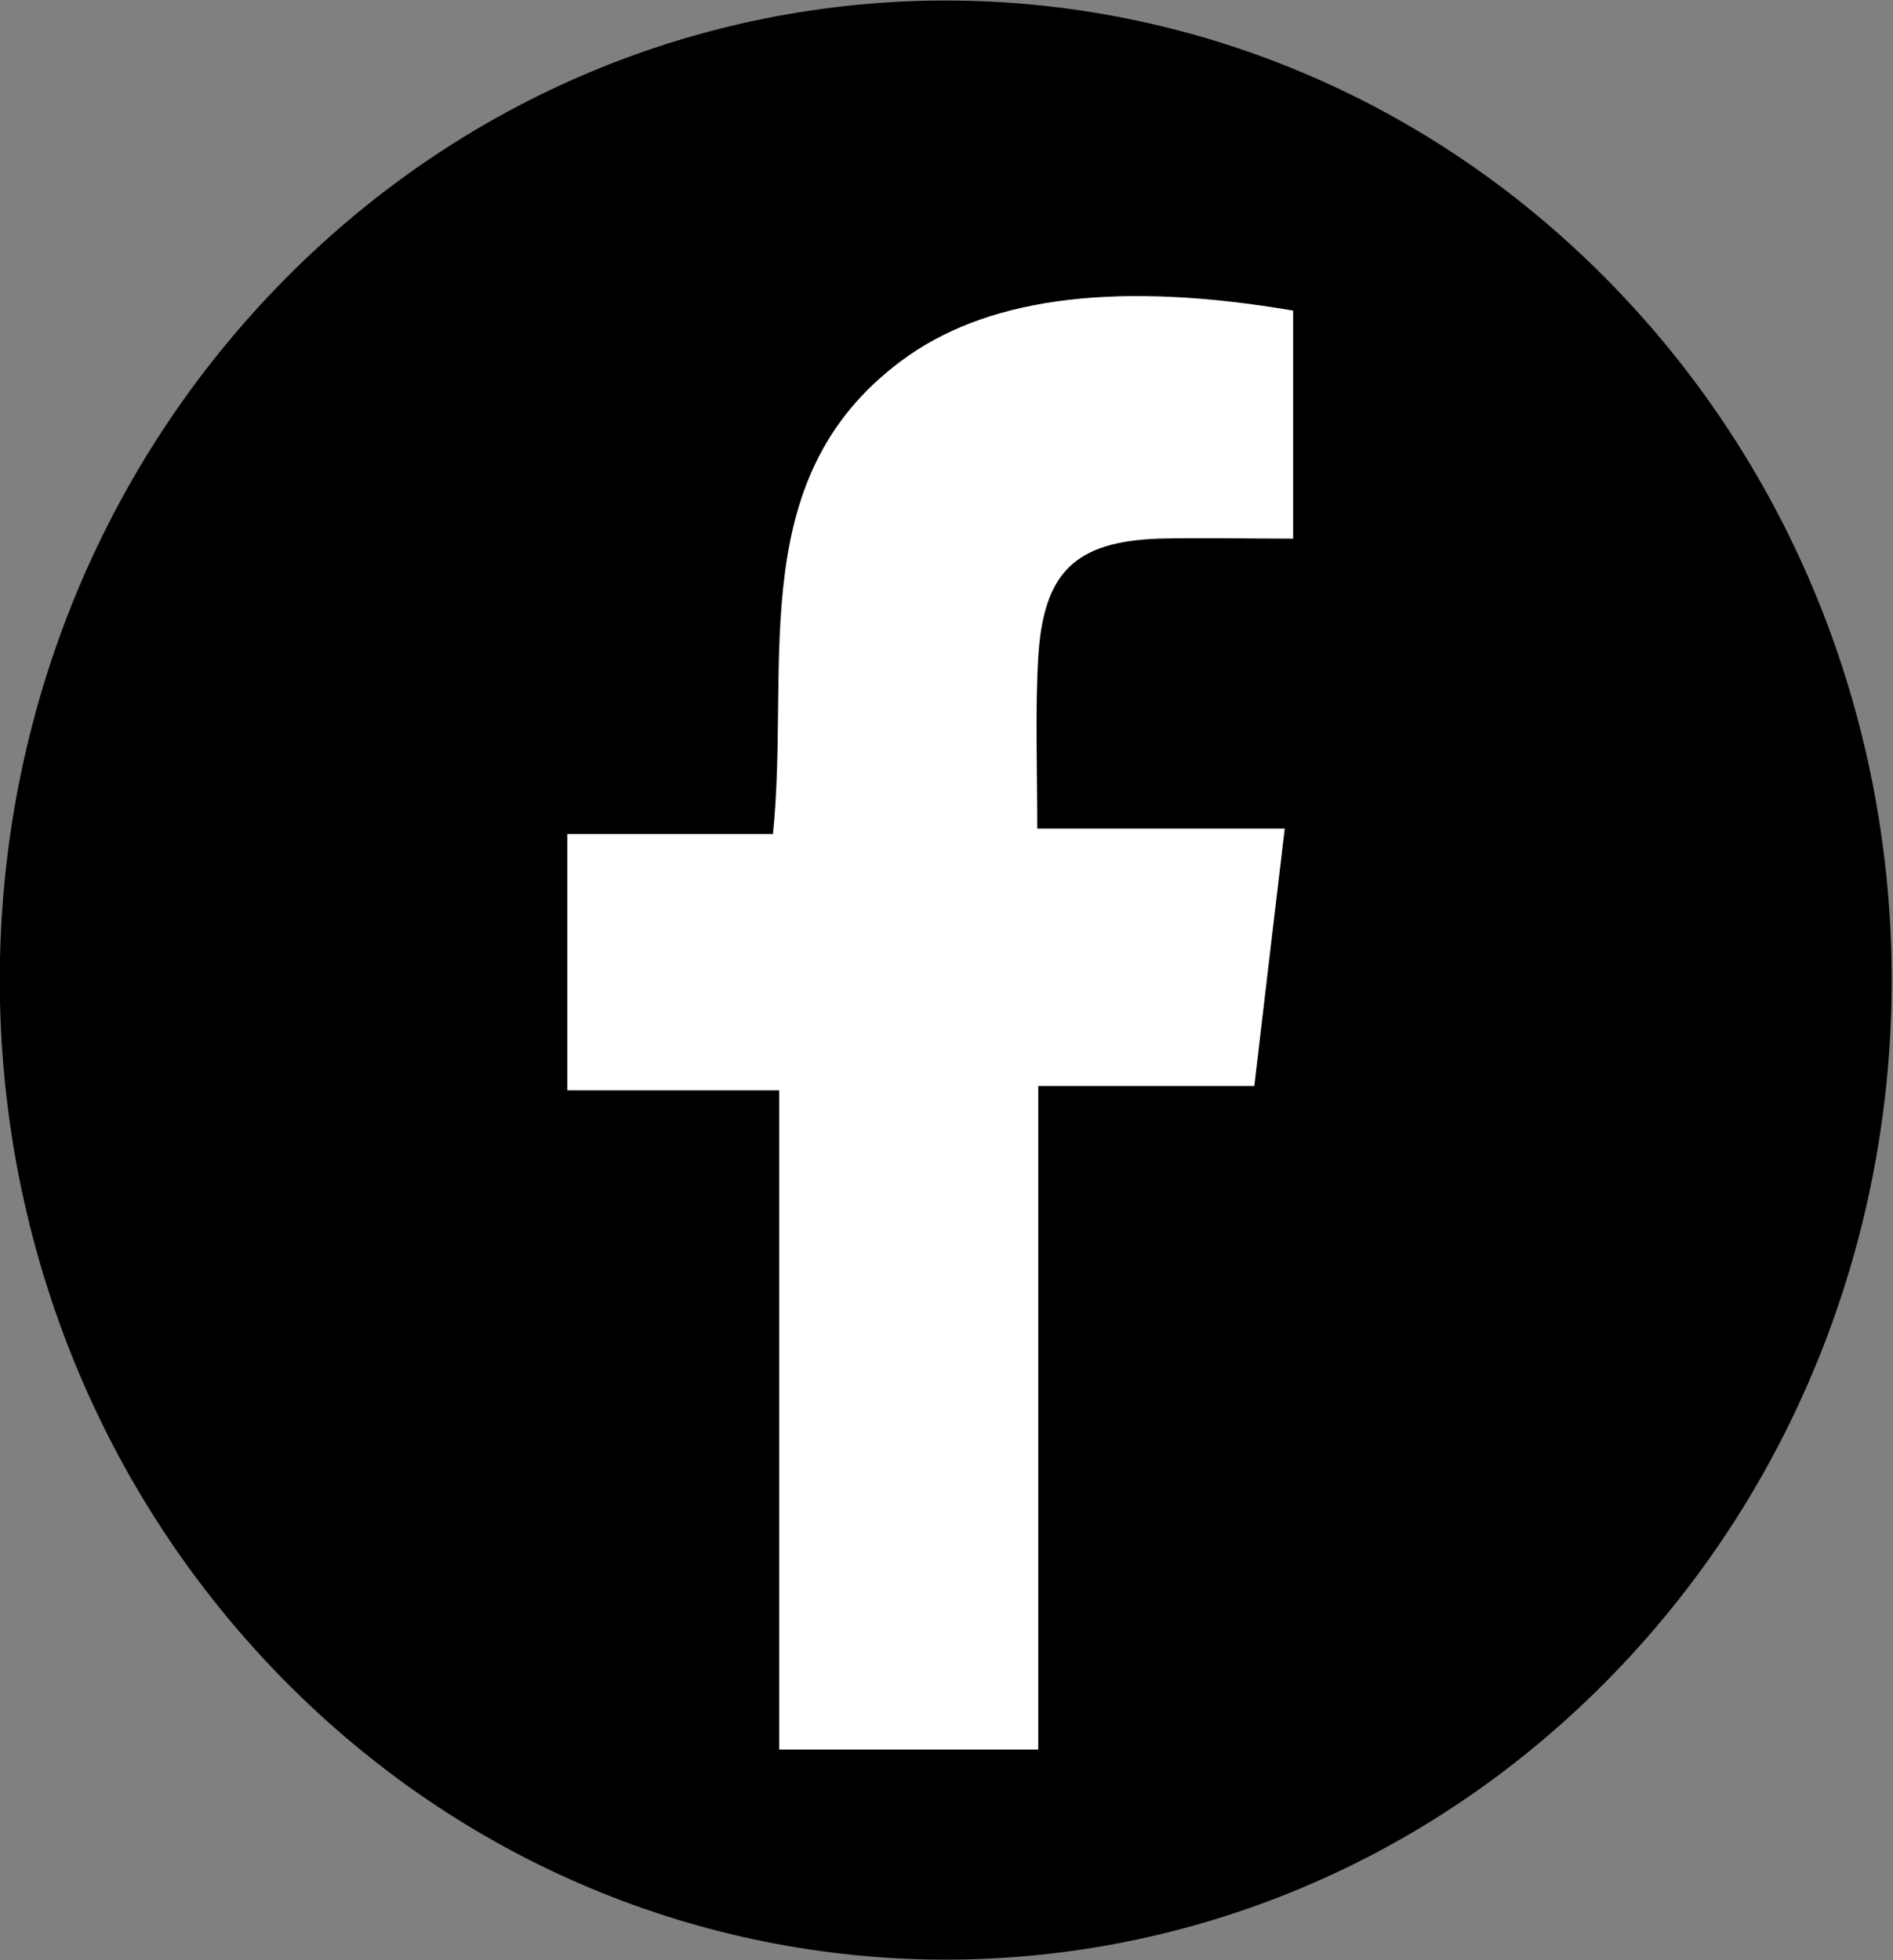 <svg width="28" height="29" viewBox="0 0 28 29" fill="none" xmlns="http://www.w3.org/2000/svg">
<rect x="0" y="0" width="28" height="29" fill="#808080" stroke="none"/>
<g id="Frame" clip-path="url(#clip0_190_291)">
<g id="Group">
<path id="Vector" d="M23.883 24.747C29.347 19.087 29.347 9.912 23.883 4.252C18.419 -1.407 9.559 -1.407 4.095 4.252C-1.369 9.912 -1.369 19.087 4.095 24.747C9.559 30.406 18.419 30.406 23.883 24.747Z" fill="black"/>
<path id="Vector_2" d="M15.357 25.883C13.992 25.883 12.813 25.883 11.526 25.883C11.526 22.638 11.526 19.441 11.526 16.131C10.44 16.131 9.447 16.131 8.392 16.131C8.392 14.846 8.392 13.657 8.392 12.339C9.37 12.339 10.362 12.339 11.433 12.339C11.696 9.769 10.967 6.989 13.449 5.254C14.706 4.386 16.583 4.161 19.127 4.595C19.127 5.093 19.127 5.623 19.127 6.154C19.127 6.7 19.127 7.23 19.127 7.969C18.429 7.969 17.777 7.953 17.126 7.969C15.9 8.017 15.435 8.467 15.357 9.72C15.311 10.524 15.342 11.327 15.342 12.259C16.583 12.259 17.762 12.259 19.003 12.259C18.848 13.56 18.708 14.749 18.553 16.067C17.514 16.067 16.49 16.067 15.357 16.067C15.357 19.392 15.357 22.59 15.357 25.883Z" fill="white"/>
</g>
</g>
<defs>
<clipPath id="clip0_190_291">
<rect width="28" height="29" fill="white"/>
</clipPath>
</defs>
</svg>

